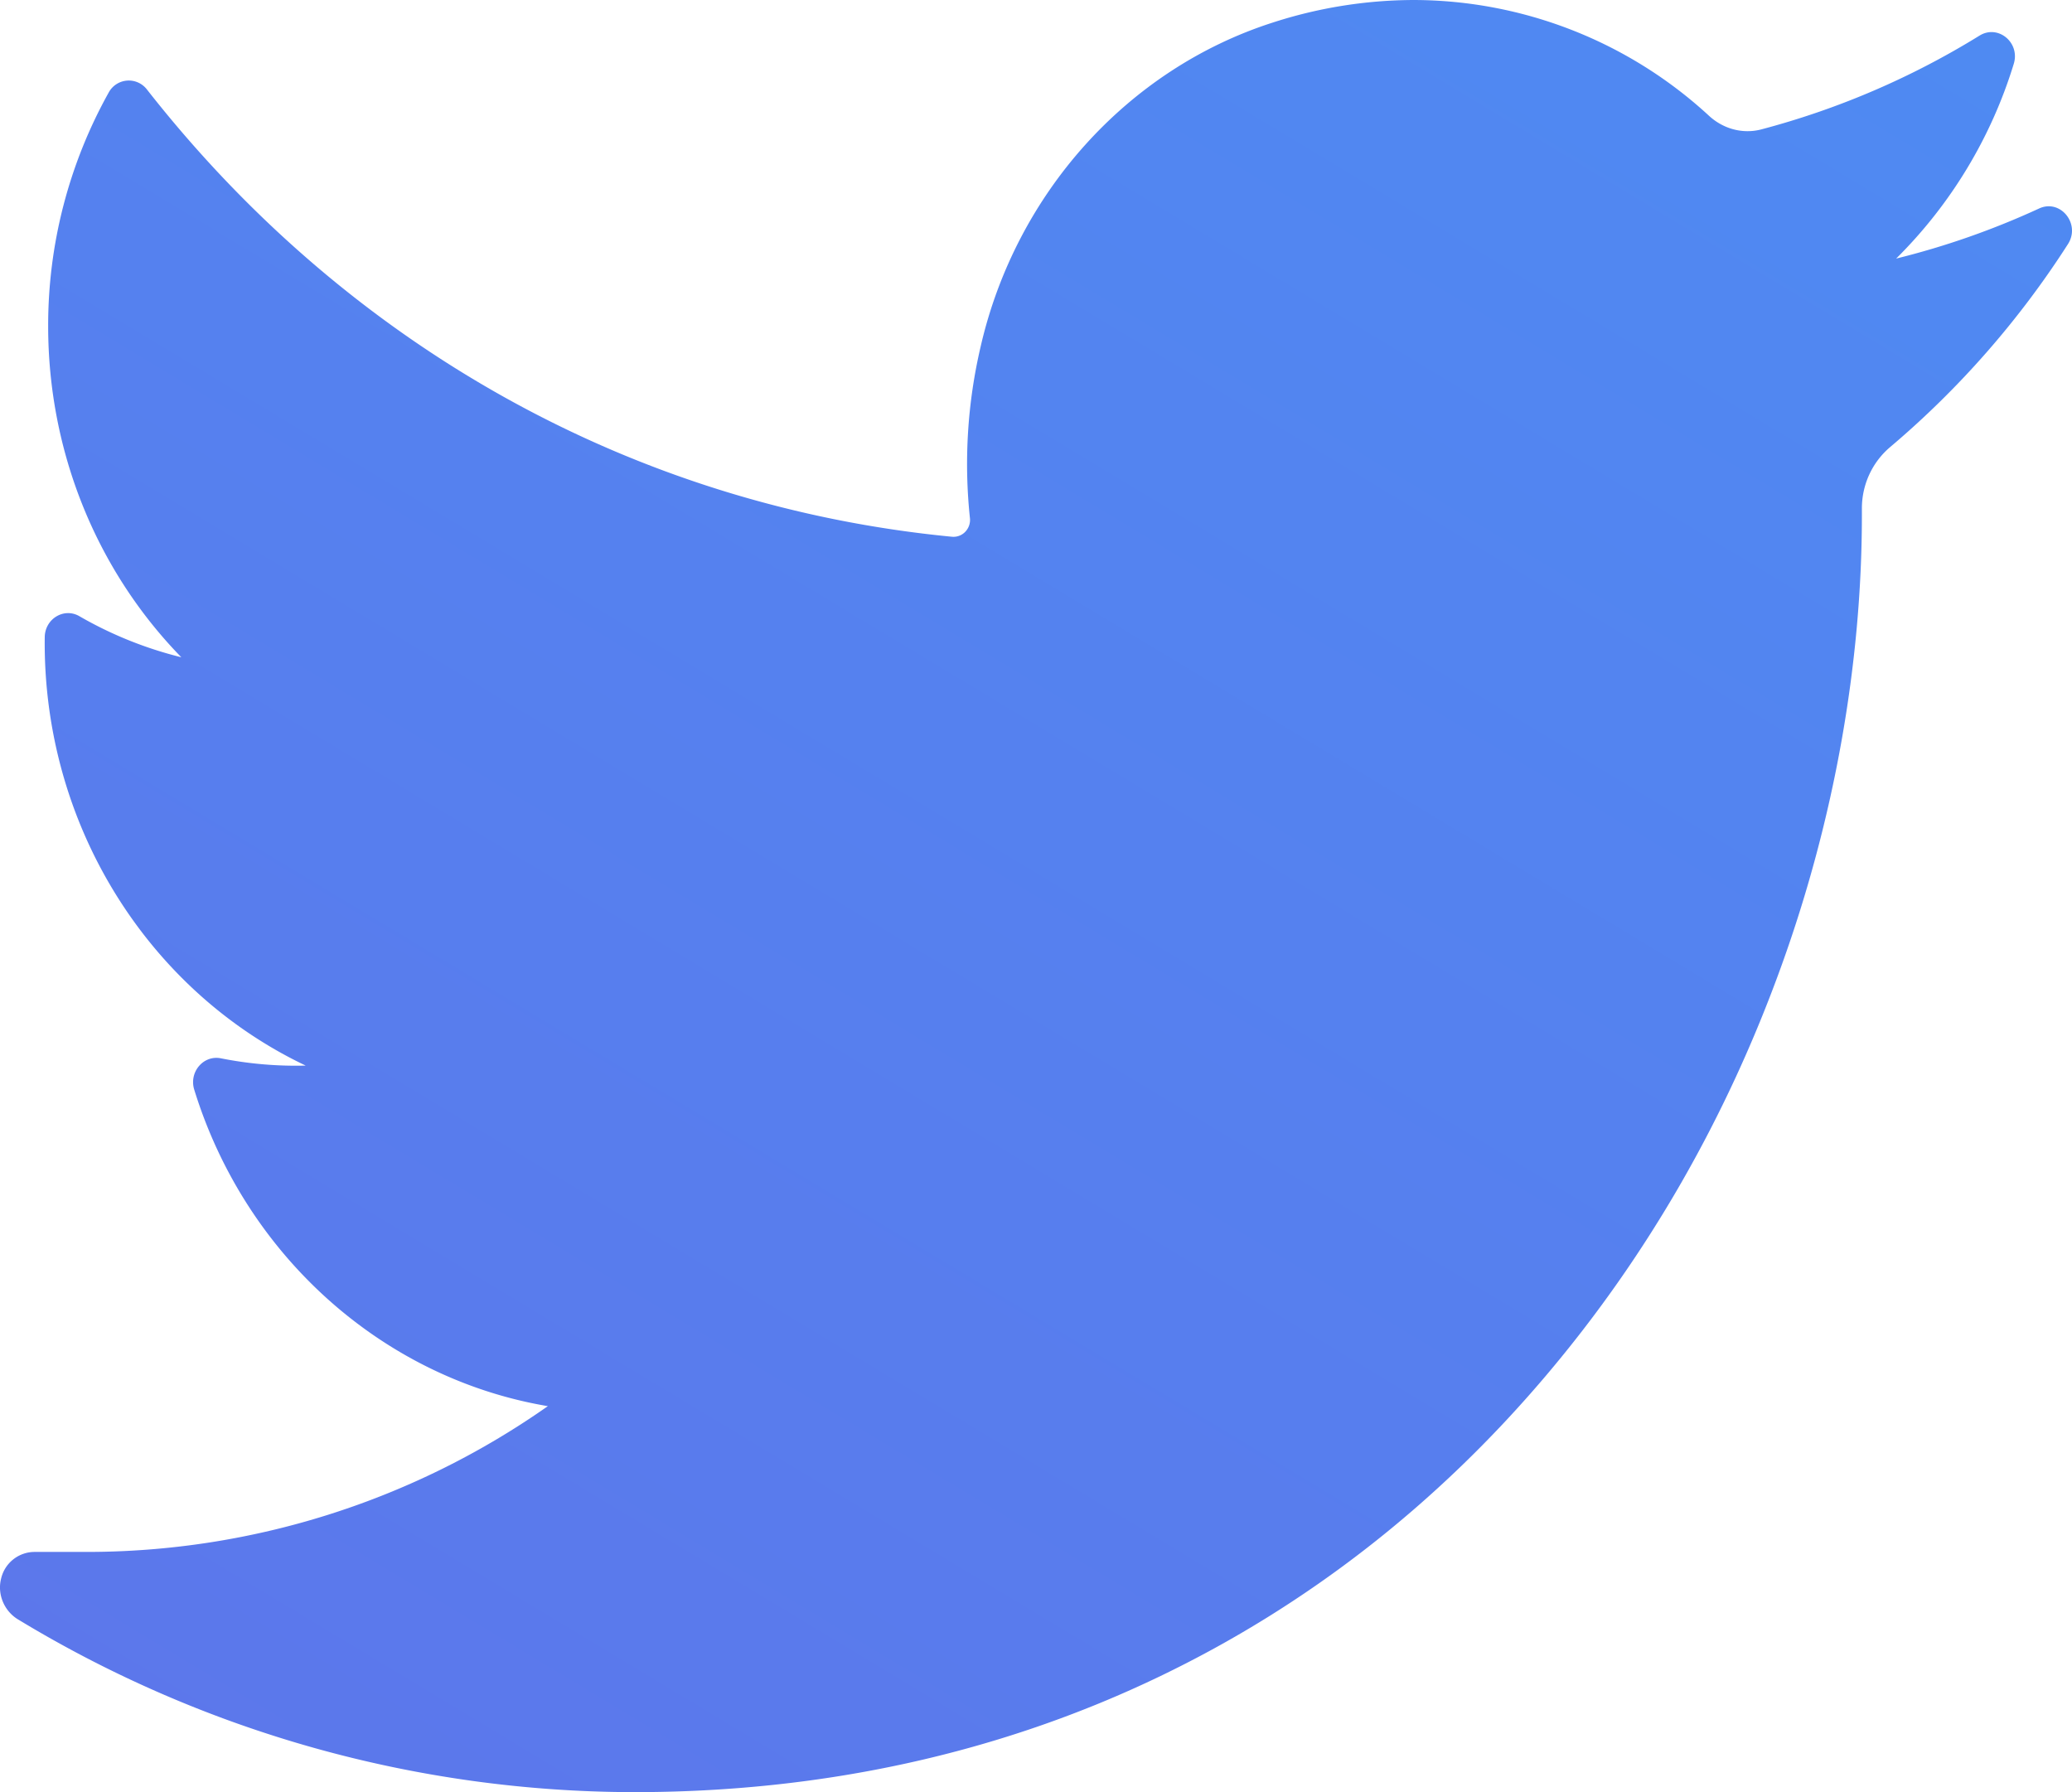 <svg width="37" height="32" xmlns="http://www.w3.org/2000/svg"><defs><linearGradient x1="11.866%" y1="100%" y2="-26.81%" id="a"><stop stop-color="#5C77EB" offset="0%"/><stop stop-color="#4C8EF4" offset="100%"/></linearGradient></defs><path d="M36.412 3.723c-.823.379-1.676.678-2.552.894a8.322 8.322 0 0 0 2.1-3.477c.117-.38-.28-.708-.61-.505a14.414 14.414 0 0 1-3.9 1.676.958.958 0 0 1-.244.031c-.25 0-.492-.096-.683-.27A7.803 7.803 0 0 0 25.245 0a8.23 8.23 0 0 0-2.527.406c-2.587.834-4.582 3.052-5.208 5.789a9.19 9.19 0 0 0-.19 3.054.304.304 0 0 1-.071.233.291.291 0 0 1-.249.102C11.338 9.037 6.233 6.201 2.624 1.598a.408.408 0 0 0-.684.056 8.54 8.54 0 0 0-1.08 4.17c0 2.248.87 4.367 2.378 5.912a6.986 6.986 0 0 1-1.82-.733c-.275-.16-.615.046-.619.374-.04 3.34 1.842 6.312 4.66 7.65a6.87 6.87 0 0 1-1.515-.13c-.31-.062-.572.244-.476.558.915 2.968 3.373 5.157 6.315 5.653a14.323 14.323 0 0 1-8.244 2.603H.616a.615.615 0 0 0-.597.479c-.071.282.06.58.303.726A21.256 21.256 0 0 0 11.323 32c3.382 0 6.545-.698 9.402-2.074 2.619-1.261 4.933-3.064 6.879-5.36 1.812-2.137 3.23-4.605 4.212-7.334.937-2.602 1.432-5.377 1.432-8.028v-.126c0-.425.185-.826.508-1.098a16.181 16.181 0 0 0 3.171-3.62c.233-.361-.134-.814-.515-.637" fill="url(#a)" fill-rule="evenodd"/></svg>